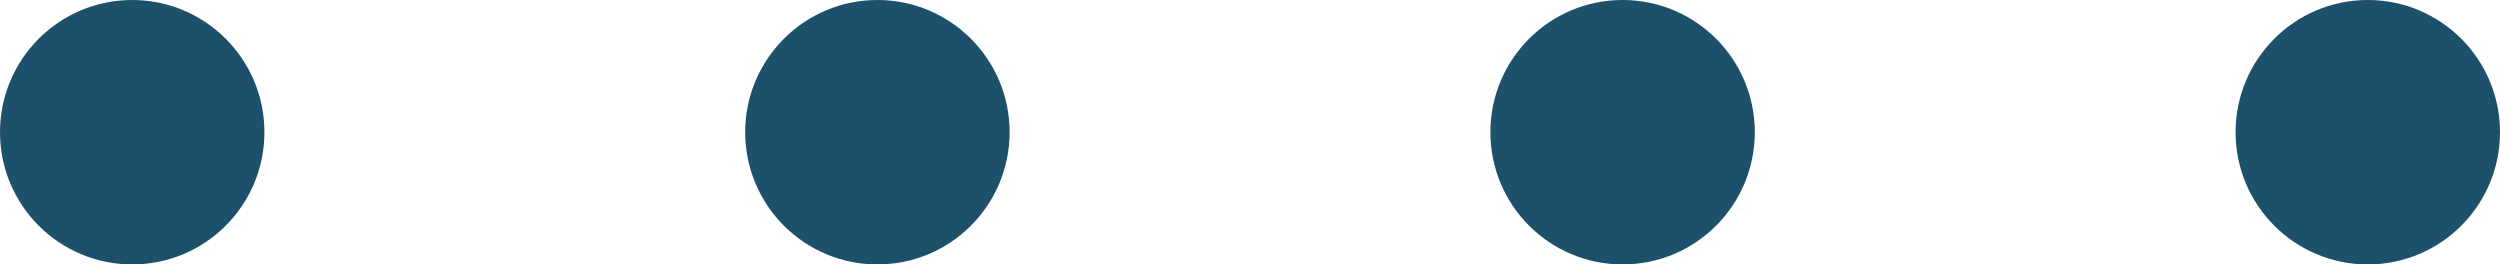 <?xml version="1.0" encoding="UTF-8"?>
<svg width="104px" height="11px" viewBox="0 0 104 11" version="1.1" xmlns="http://www.w3.org/2000/svg" xmlns:xlink="http://www.w3.org/1999/xlink">
    <title>4-dark-blue-dots</title>
    <g id="Page-1" stroke="none" stroke-width="1" fill="none" fill-rule="evenodd">
        <g id="HomeA" transform="translate(-747, -3943)" fill="#1C506B" fill-rule="nonzero">
            <g id="7_Full-Width-CTA-Banner" transform="translate(0, 3822)">
                <g id="Content" transform="translate(515, 75)">
                    <g id="4-dark-blue-dots" transform="translate(232, 46)">
                        <circle id="Oval" cx="5.5" cy="5.5" r="5.5"></circle>
                        <circle id="Oval" cx="36.5" cy="5.5" r="5.5"></circle>
                        <circle id="Oval" cx="67.5" cy="5.5" r="5.5"></circle>
                        <circle id="Oval" cx="98.5" cy="5.5" r="5.5"></circle>
                    </g>
                </g>
            </g>
        </g>
    </g>
</svg>